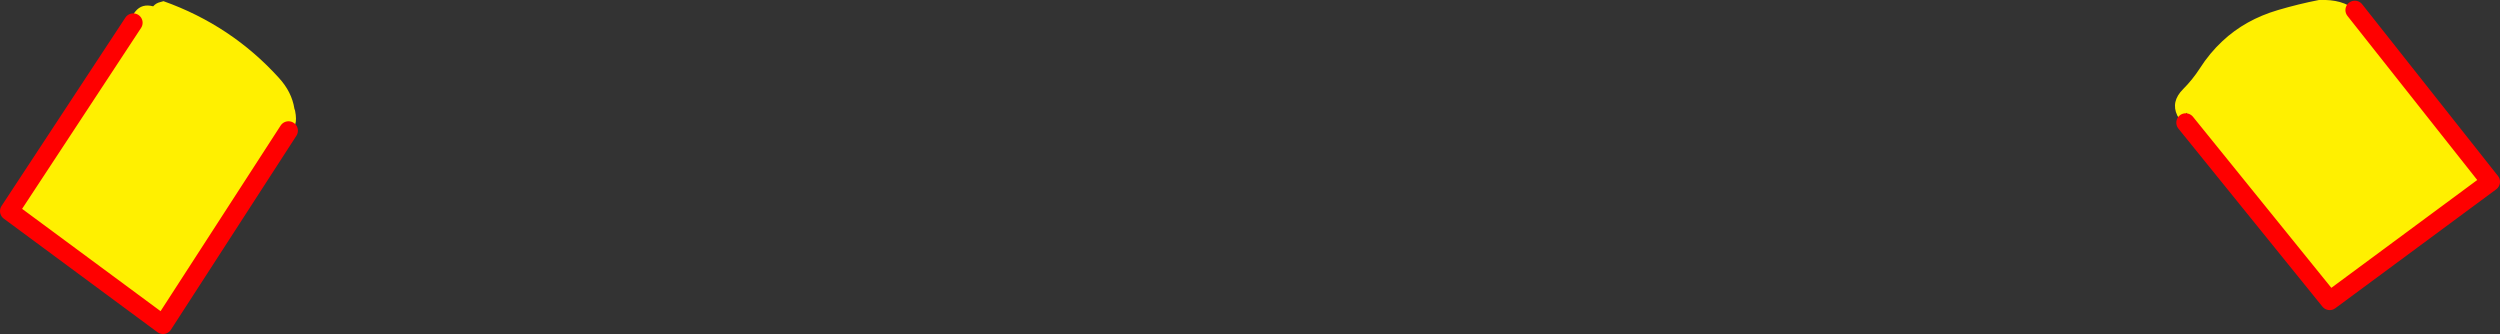 <?xml version="1.0" encoding="UTF-8" standalone="no"?>
<svg xmlns:xlink="http://www.w3.org/1999/xlink" height="71.2px" width="532.9px" xmlns="http://www.w3.org/2000/svg">
  <rect width="100%" height="100%" fill="#333333" stroke="none"/>
  <g transform="matrix(1.0, 0.0, 0.0, 1.0, -92.65, -395.25)">
    <path d="M121.05 400.1 Q120.5 398.9 121.5 397.7 122.9 395.95 125.3 396.6 125.9 395.9 126.8 395.7 L127.5 395.5 Q141.95 400.65 152.1 411.85 154.85 414.85 155.4 418.4 L155.55 418.85 Q156.3 422.6 154.15 423.1 L127.4 464.45 94.65 440.25 121.05 400.1 M594.6 397.4 L623.55 434.0 589.25 459.35 558.55 421.4 558.85 419.25 Q557.35 421.15 556.75 419.85 555.35 416.9 558.0 414.25 560.0 412.25 561.55 409.85 563.65 406.55 566.4 404.0 571.25 399.45 578.2 397.4 582.6 396.1 586.95 395.25 592.1 395.05 594.6 397.4" fill="#fff000" fill-rule="evenodd" stroke="none"/>
    <path d="M154.15 423.1 L127.4 464.45 94.65 440.25 121.05 400.1 M594.6 397.4 L623.55 434.0 589.25 459.35 558.55 421.4" fill="none" stroke="#ff0000" stroke-linecap="round" stroke-linejoin="round" stroke-width="4.0"/>
  </g>
</svg>

